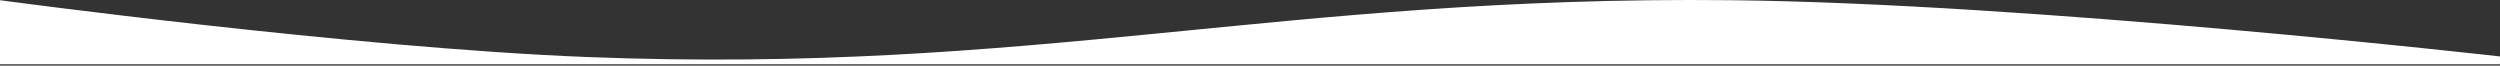 <svg xmlns="http://www.w3.org/2000/svg" viewBox="0 0 1600 42" fill="none">
<rect x="0" y="0" width="1600" height="42" fill="#333333" stroke="none"/>
<path d="M375.536 36.49C225.51 30.597 0 0.132 0 0.132V41.133H800H1600V36.132C1600 36.132 1301.85 2.183 1107.73 0.132C819.166 -2.915 662.484 47.761 375.536 36.49Z" fill="white"/>
</svg>